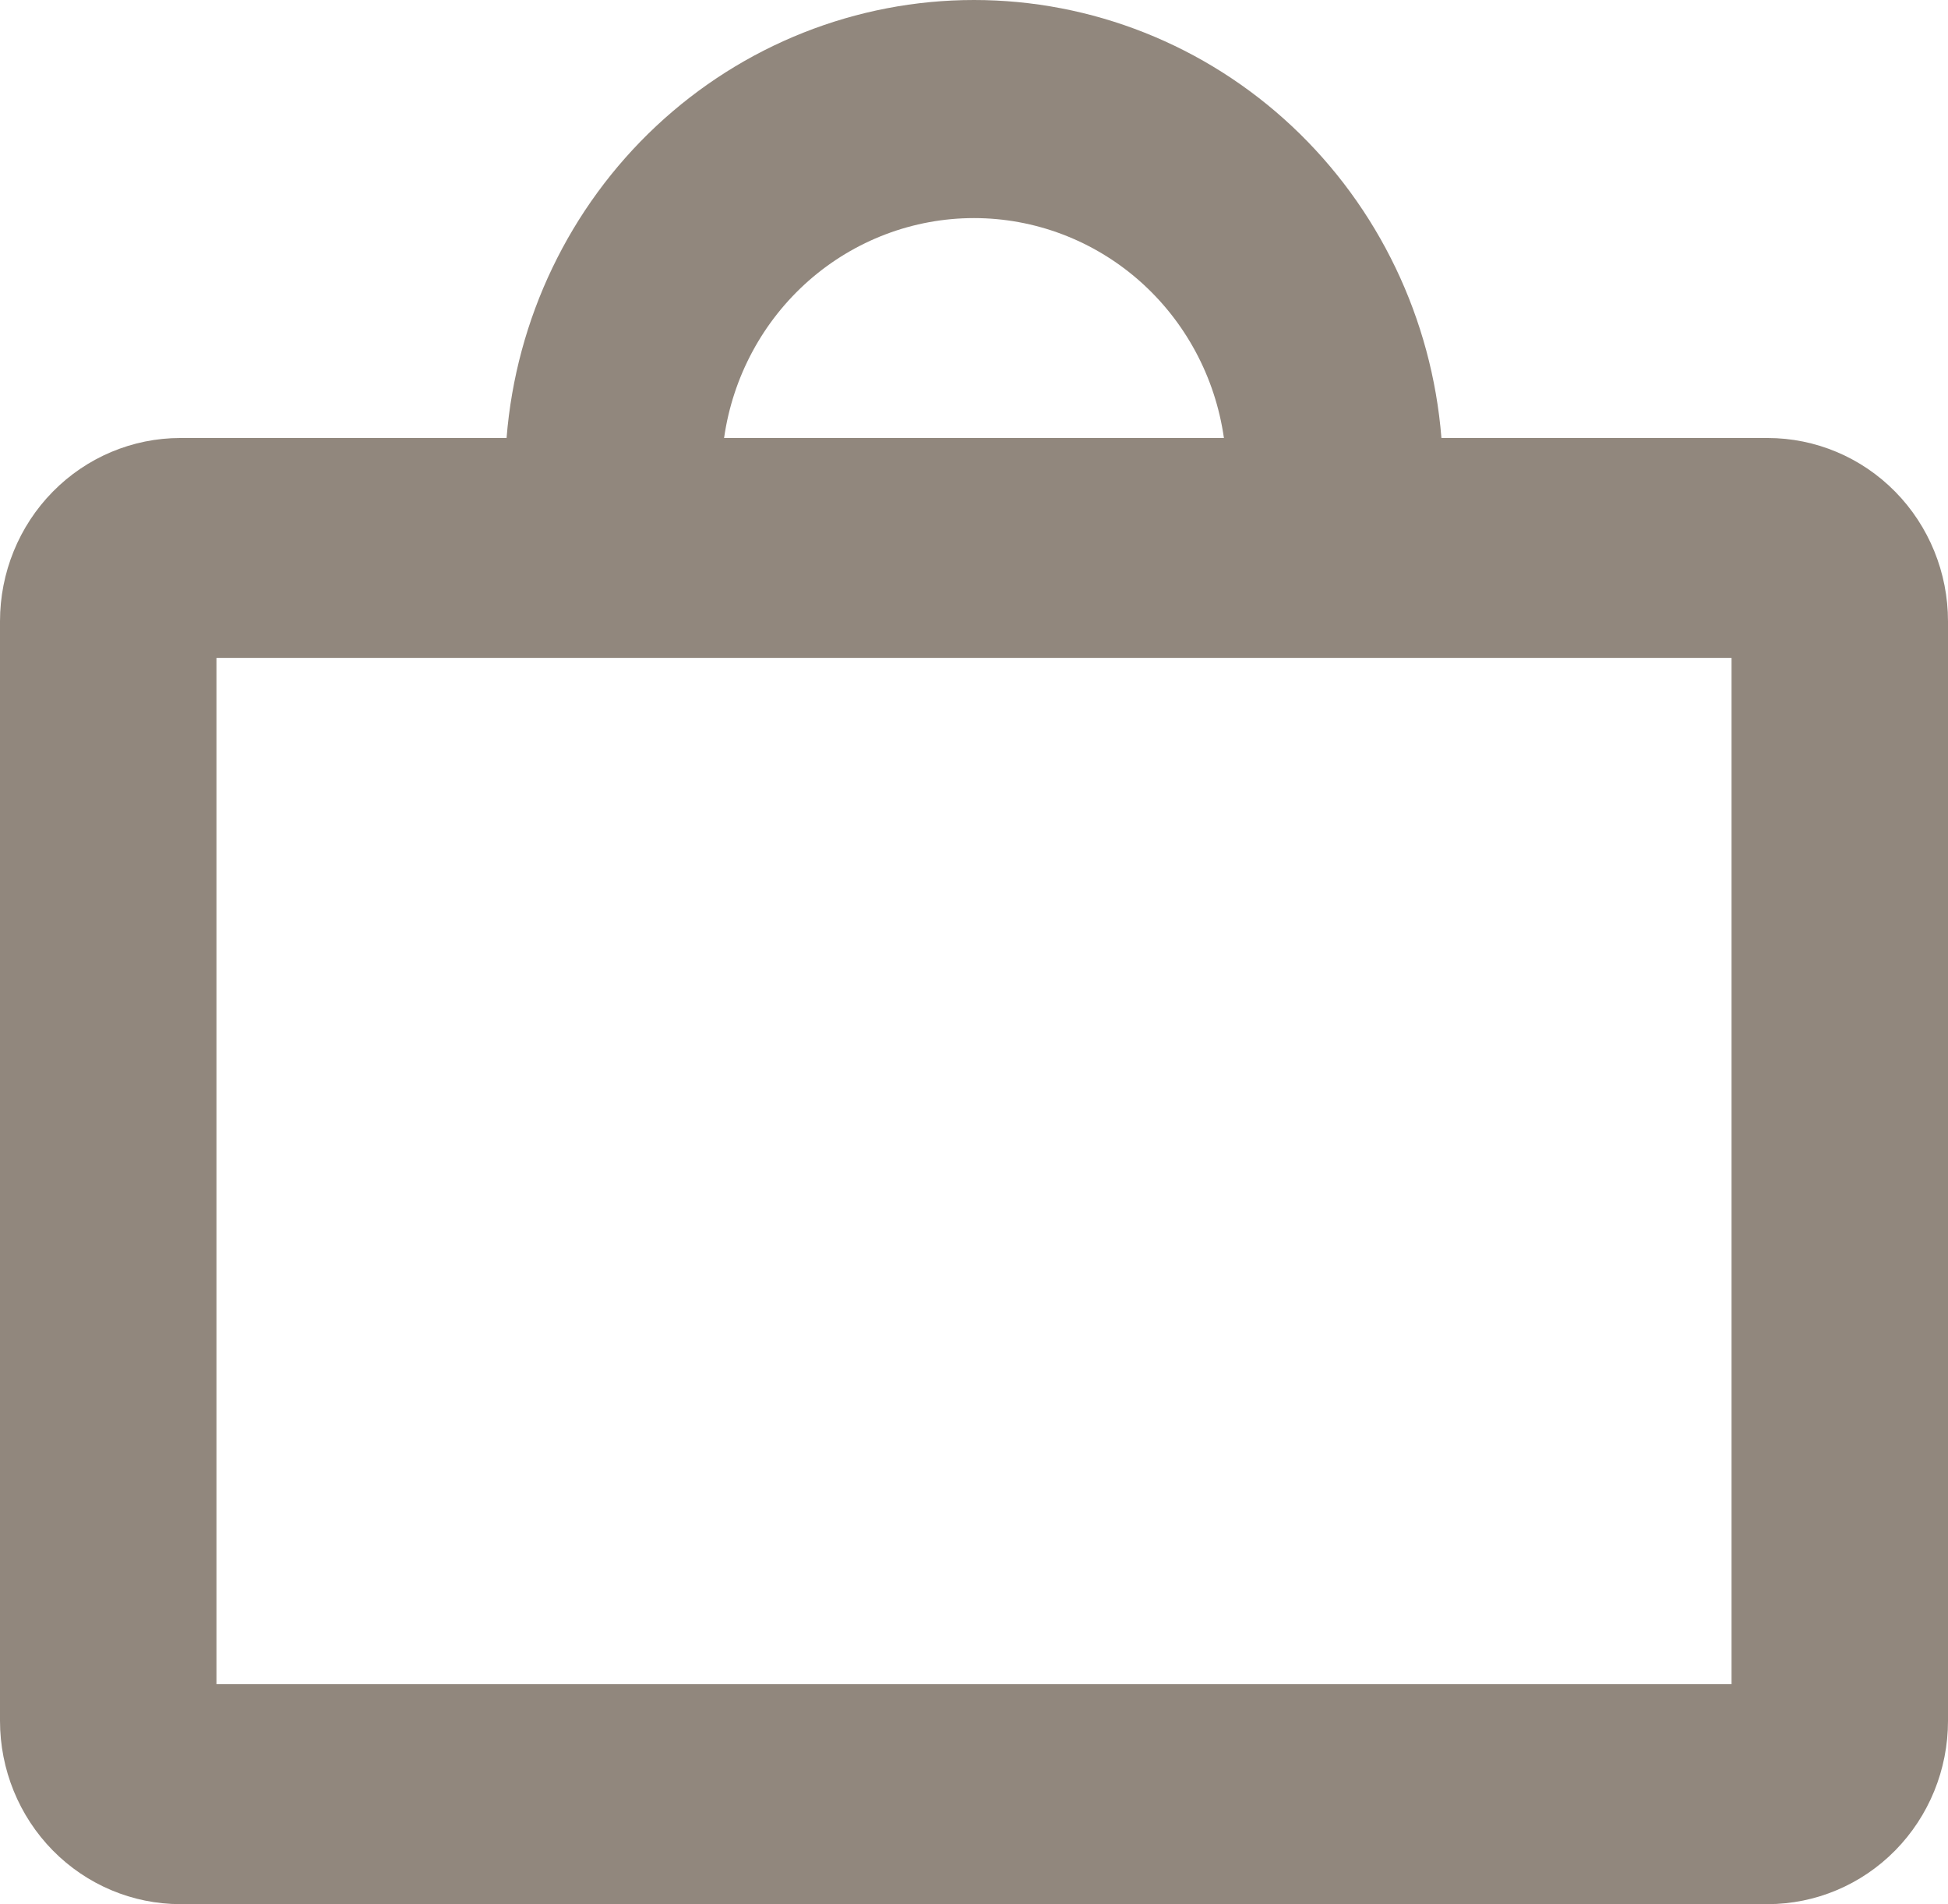 <svg xmlns="http://www.w3.org/2000/svg" width="44" height="43" viewBox="0 0 44 43" fill="none"><path id="Vector" d="M39.926 9.891H32.558C32.343 7.197 31.137 4.683 29.181 2.85C27.225 1.018 24.661 0 22 0C19.339 0 16.775 1.018 14.819 2.85C12.863 4.683 11.657 7.197 11.442 9.891H4.074C2.994 9.891 1.957 10.327 1.193 11.103C0.429 11.879 0 12.932 0 14.03V38.861C0 39.959 0.429 41.012 1.193 41.788C1.957 42.564 2.994 43 4.074 43H39.926C41.006 43 42.043 42.564 42.807 41.788C43.571 41.012 44 39.959 44 38.861V14.03C44 12.932 43.571 11.879 42.807 11.103C42.043 10.327 41.006 9.891 39.926 9.891ZM22 4.925C23.371 4.925 24.697 5.427 25.734 6.339C26.77 7.251 27.449 8.512 27.645 9.891H16.355C16.551 8.512 17.23 7.251 18.266 6.339C19.303 5.427 20.629 4.925 22 4.925ZM39.111 38.034H4.889V14.857H39.111V38.034Z" fill="#91877D"></path></svg>